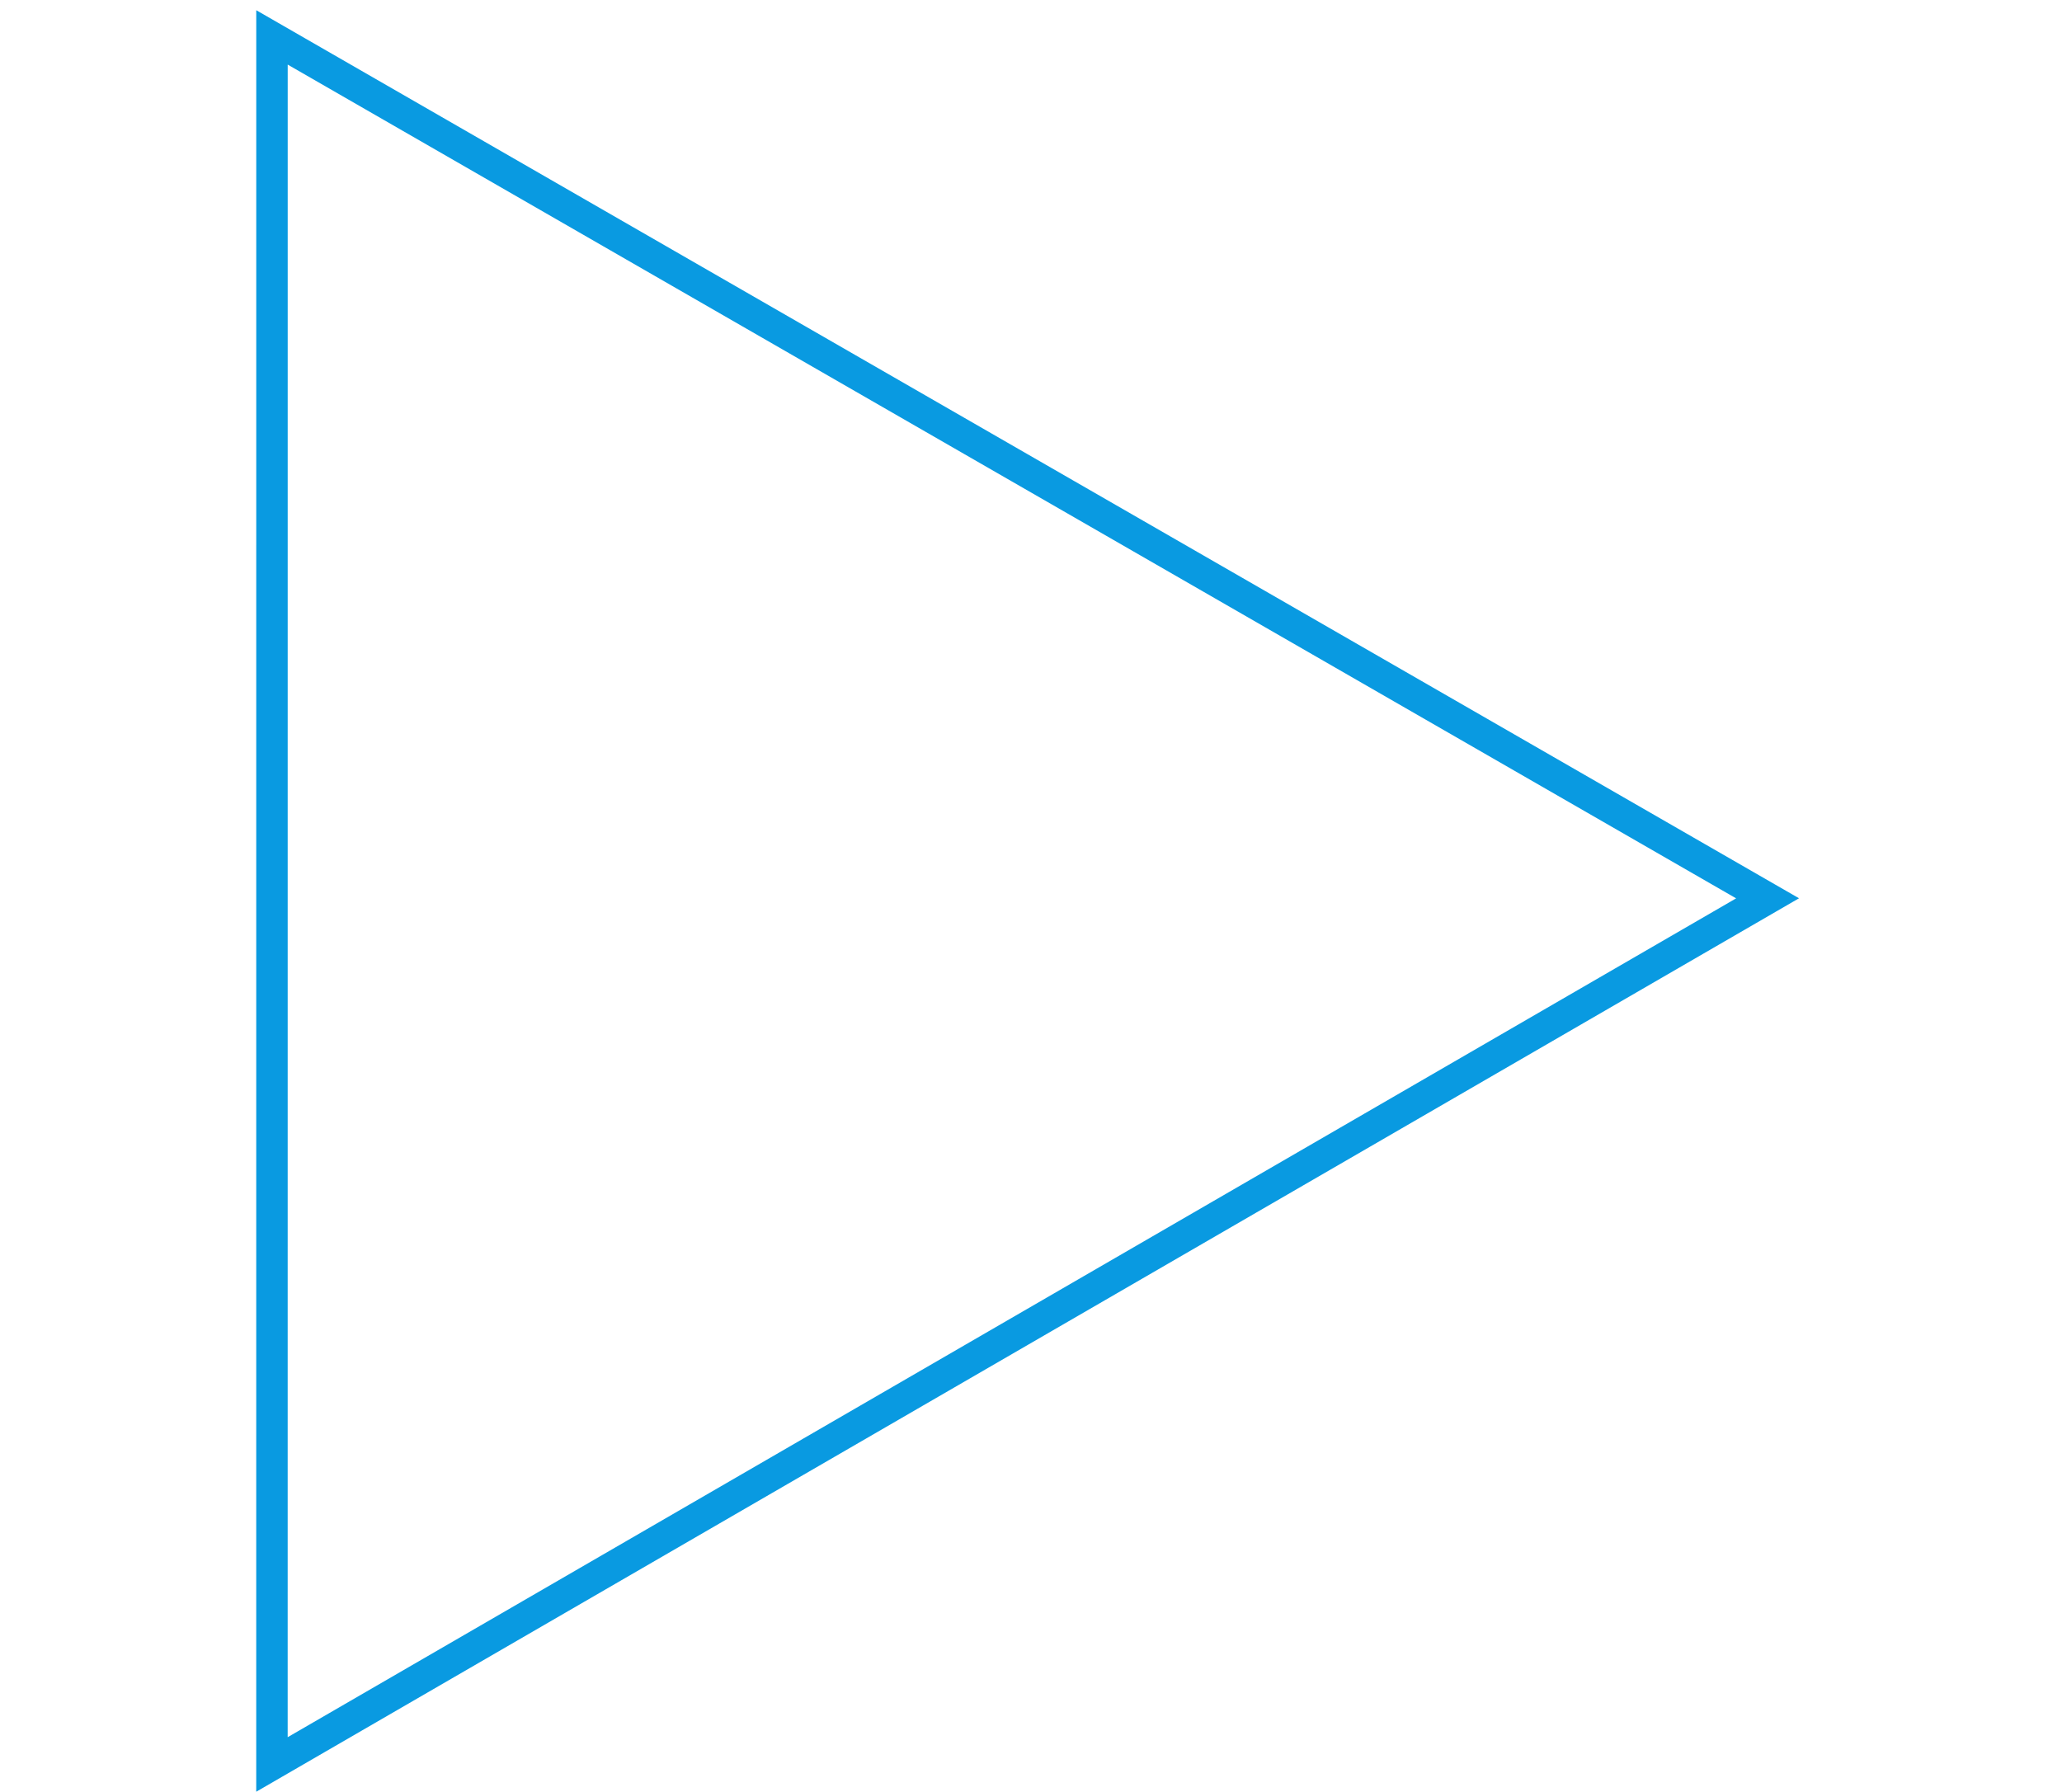 <svg width="170" height="147.76" viewBox="0 0 148 171" fill="none" xmlns="http://www.w3.org/2000/svg">
<path d="M72.93 44.647L144.277 85.723L72.926 127.051L36.126 148.366L1.578 168.377L1.581 3.57L36.131 23.462L72.93 44.647Z" stroke="#099AE1" stroke-width="3"/>
</svg>
